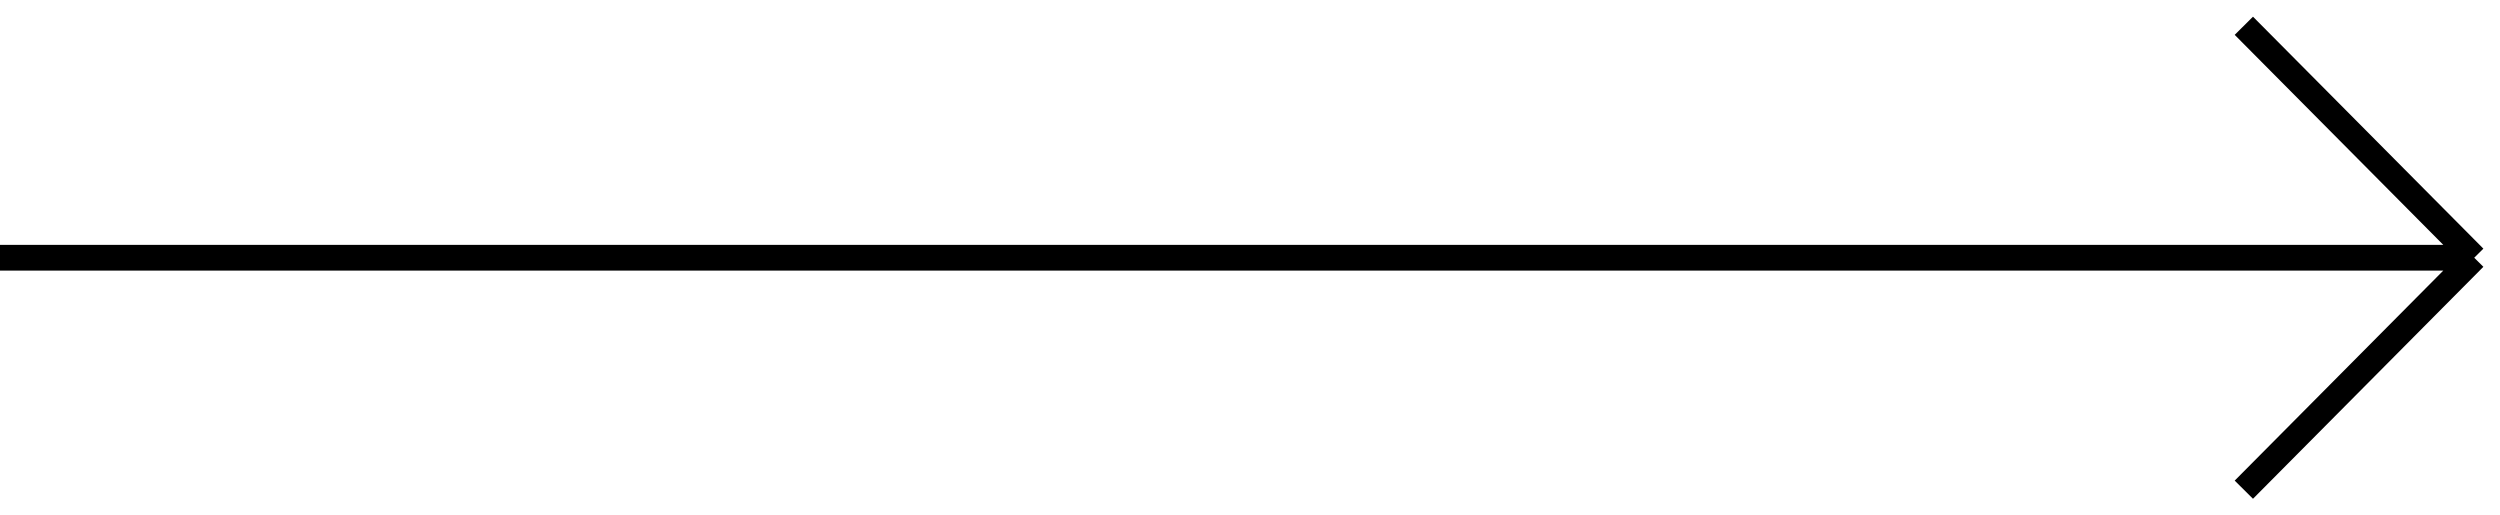 <svg width="97" height="20" viewBox="0 0 97 20" fill="none" xmlns="http://www.w3.org/2000/svg">
<path d="M0 10H96M96 10L87.061 1M96 10L87.061 19" stroke="#B09C88" style="stroke:#B09C88;stroke:color(display-p3 0.691 0.612 0.535);stroke-opacity:1;"/>
</svg>
